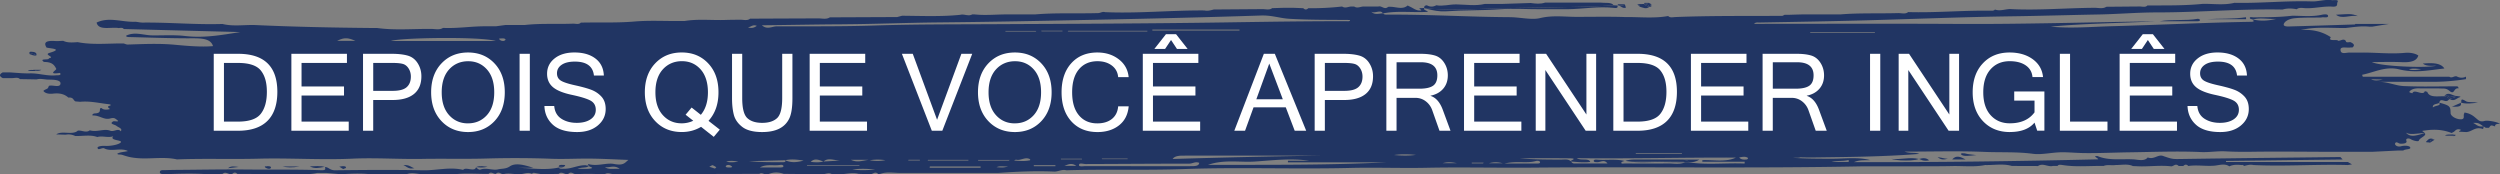<svg id="Camada_2" data-name="Camada 2" xmlns="http://www.w3.org/2000/svg" viewBox="0 0 1106.82 77.21"><rect x="0" y="0" width="1106.82" height="77.21" fill="#808080" stroke="none"/><defs><style>.cls-1{fill:#fff}.cls-2{fill:#213563}</style></defs><g id="Camada_1-2" data-name="Camada 1"><path class="cls-2" d="M50.12 60.36c-1.89 2.02 4.88 1.52 3.18 2.86-1.15.91-4.47 1.49-6.67 1.37-1.93-.11-3.48.29-3.44.79.11 1.52 2.02-.22 3.01.32 2.95 1.62 7.27-.46 10.44 1.17-1.59.44-3.53.42-4.71 1.19-.04.03.08.16.18.22.12.06.31.09.47.14 1.61-.04 1.65.28 4.02.91 1.84.49 4.1.74 6.41.79 5.1.11 10.32-.68 15.32.45 12.07-.47 24.18 0 36.23-.32 13.85-.37 27.63.64 41.52-.01 10.17-.47 20.56.29 30.75.11 9.5-.17 19 .1 28.51-.17 9.56-.28 19.2-.25 28.81.11 5.84.22 11.75-.15 17.62-.07 5.4.07 10.78.37 16.43.58-1.57 1.25-2.07 2.62-6.42 1.78-3.27-.63-7.41 1.21-11.28.04-.06.08-.2.17-.17.23.1.16.25.3.39.45.04 0 .08 0 .12.02l-.08.02s.08-.02.07-.02c-.04.07-.08.12-.12.18.23.42 3.13.91-.03 1.21-1.33.13-2.74.02-5 .02 1.66-.74 3.65-.4 4.66-.94a.38.38 0 0 0-.06-.18c-.26-.17-.53-.32-.81-.45-3.52-.15-6.25 1.58-9.72 1.55-.94-.01-2.08.17-2.37-.55-4.8 1.08-9.72.59-14.63.29h-1.26c.19-.02.38-.03.59-.04-1.12-.06-2.24-.11-3.36-.13h7.13c.06 0 .13-.02.19-.03-3.47-1.04-7.64-2.43-10.37-.57-1.75 1.2-3.58.91-5.24 1.31-2.35.56-5.06-.92-7.78.1-.56.21-1.39-.53-1.91-1.05-.54 2.28-4.6-.34-5.69 1.17-5.92-1.43-11.74.29-17.68.18-12.96-.26-25.96-.16-38.93-.01-2.48.03-2.71-1.26-4.47-1.45-.18.62.83 1.52-1.9 1.42-11.42-.41-22.9-.18-34.33-.31-9.73-.11-19.63.12-29.45.17-1.72.03-3.45.05-5.17.11-.95.03-2.11-.17-2.32.69-.23.94.87 1.08 2.14 1.15 6.42-.3 12.84-.48 19.25 0h1.07l5.3-.18c1.44-1.4 2.86.7 4.29.01.74-.77 1.49-.76 2.22 0 7.61.02 15.22.11 22.83.04 4.16-.04 8.41.48 12.47-.46h4.28c2.14.19 4.27.39 6.41.58 4.28-.28 8.56-.52 12.85 0h16.05c2.86-1.19 5.71.32 8.56 0h12.83c4.96-.6 9.97-.11 14.95-.17 1.08-1.28 2.14.1 3.21 0 1.32-1.3 2.18.1 3.27.16 2.49-.75 4.99.15 7.48 0 1.76-.13 3.44-1.1 5.31-.16.13-.33.38-.56 1.11-.43 1.07.2 2.13.39 3.2.59 2.49-.05 4.97-.11 7.46-.16 1.45-1.43 2.79.63 4.21.04 1.28-1.35 2.23.02 3.33.12 3.57-.22 7.14-.24 10.7 0h2.14c1.42-.98 2.85.01 4.27 0 21.4-.06 42.79-.11 64.19-.17 1.24-.81 2.11.43 3.26.17.3-.08.62-.12.95-.12 2.17-.89 4.37-.83 6.59-.05 5.7.06 11.39.11 17.09.17 1.42.03 2.85-.97 4.27 0h4.28c2.5-.23 4.97-.83 7.53-.17 1.77.06 3.54.12 5.31.17 1.1-.12 2.04-1.46 3.32-.12h.46l.45-.04c3.08-1.12 6.44-.32 9.67-.42h39.63c1.07 0 2.14 0 3.21-.01 8.17-.59 16.36-.94 24.6-.58 1.85 0 3.3-1.11 5.34-.58 17.36-.55 34.72.08 52.13-.55 24.41-.88 48.93.12 73.44-.49 11.14-.28 22.52.16 33.75-.07 15.59-.33 31.15.07 46.73-.07 48.69-.43 97.41.4 146.1-.57H846.75c5.84-.03 11.69.01 17.53-.12 4.87-.12 9.83.54 14.61-.46 3.94.11 7.99-.71 11.8.41 3.86.01 7.73.03 11.59.04 2.17-1.49 4.41.53 6.6-.04h2.06c.38-.69 1.31-.51 2.19-.41 5.98.98 12.1.3 18.15.42 1.66-.69 3.63-.15 5.4-.42 2.57.02 5.27-.63 7.62.46 1.02.04 2.05.09 3.07.13 4.65.09 9.29-.56 13.94 0 1.08-.07 1.91-1.49 3.24-.17.69 0 1.37 0 2.06.01.74-.75 1.48-.79 2.22 0 3.85-.58 7.74.2 11.7-.16 1.85-.17 4.58-1.1 6.45.32 1.57-.77 3.41-.8 5.34-.57.73-.15.99.08 1.12.41 1.36-.33 2.68-.76 4.26-.42 13.91.67 27.83-.41 41.74 0 .62-.1 1.23-.19 1.85-.29-.62-.36-1.23-.72-1.85-1.07h-53.92c0-.15-.01-.31-.02-.46 17.22-.21 34.44-.43 51.67-.64-.33-.36-.66-.72-1-1.08-23.19.27-46.37.49-69.56.85-4.7.07-4.54.21-9.06-1.36-2.14-.75-3.96 1.78-6.7.68-1.38 1.88-4.43.95-6.43.85-5.2-.27-10.9.65-15.78-1.45-.34 0-.69 0-1.04.01 0 .58 1.16.84 1.34 1.43-35.8.86-71.54 1.33-108.17 1.25 2.77-1.16 5.02-.73 7.24-.91-5.38-1.42-11.11-.61-16.7-.61-5.88 0-11.75 0-17.63-.41 1.02-.02 2.05-.04 3.07-.05-.04-.09 0-.17.26-.16 1.64.05 3.29.07 4.94.08 15.85-.22 31.73-.32 47.73-1.58-1.79-.87-3.82-.09-6.46-1.02 12.56 0 24.09-.36 35.51.13 7.07.3 14.2-.11 21.36.84 4.1.54 8.93-.8 13.75-.69 3.03.07 6.08.34 9.14.37 6.72.07 13.39-.26 20.09-.35 10.43-.14 20.91-.58 31.26-.11 3.9.18 7.39-.52 11.19-.3 3.84.21 7.8.23 11.74.17 11.56-.17 23.13 0 34.7.03h18.19c3.92-.19 7.84-.39 11.76-.58h2.13c.66-.74 3.75-.32 2.95-1.52-.38-.57-2.25-.82-3.95-.37-1.86.49-2.88-.67-2.68-1.18.49-1.26 1.51.02 2.33.05 2.18.08 3.15-.45 2.64-1.44-.12-.22 0-.61.29-.74.66-.29 1.31-.06 1.8.24.99.63 3.32 1.12 3.44.63.35-1.34 3.72-2.2 2.64-3.39-3.87 1.17-6.42 2.01-8.32-.18 2.13 1.1 4.51.31 8.3.15-.02-.02-.04-.05-.06-.07-1.1-1-1.79-.79.72-1.12 4.28-.56 7.85-.16 11.27 1.19.36-.19.71-.39 1.07-.58.57-.54 1.16-1.29 2.49-1.02 1.41.28-.57.63-.25 1.02 1.06.05 2.11.11 3.17.16 2.66-.14 3.92-2.61 7.44-1.33.1-.38.21-.76.31-1.14l-.1-.07c-.03-.01-.05-.03-.08-.04-2.3.47-2.96-.73-4.53-1.46 2.69-.29 3.32.84 4.53 1.46h.03c-.16-.12.06-.05.16-.03h.04c-.01.05-.03.1-.04.15.28.19.56.37.85.56.51 0 1.41.06 1.48-.03.83-1.21.8-1.22 2.71-.55-.25-.91.64-1.21 2.14-1.17-1.14-.86-5.48-1.63-6.72-1.3-1.06.28-1.94.41-2.99-.42-1.57-1.25-2.84-2.8-6.02-3.28-.09.27-.19.54-.27.82-.24.85.61 2.36-1.78 2.16-2.03-.17-4.08-1.51-4.1-2.72-.05-2.88-.18-3.32-4.71-4.56-.09.05-.17.11-.25.16.72 1.23-1.83.95-2.87 1.89-.32-1.71 2.1-1.41 2.77-2.03-.03-.05-.06-.09-.1-.14.06.02.11.03.16.04.19-.62.26-1.45 2.01-.89 1.73.55 1.87-.24 2.48-.68-.42-.61-1.19-1.03-2.31-1.26-2.96-.03-6.5.66-7.45-1.83-.07-.18-.74-.29-1.14-.43-.65 2.36-4.76-1.24-5.51.95-.44-.15-1.03-.25-1.28-.46-.16-.14.11-.48.34-.68.93-.8 2.24-1.09 4.03-1.04 3.2.08 6.42-.06 9.61.06 1.26.05 2.28-.16 3.68 1.03 2.42 2.05 1.68-1.42 4.13-1.1-.09-.22-.18-.43-.27-.65a2.1 2.1 0 0 0-.42-.24c-7.86 0-15.75.24-23.56-.11-3.74-.17-7.1-1.91-11.34-1.88h23.95c5.05 0 9.99-.42 14.84-1.19 0-.37.02-.74.03-1.12-1.47.74-2.84.56-4.17-.12-1.14-.26-2.02.99-3.25.16h-38.28c-.1-.28-.21-.57-.31-.85 5.35-1.06 10.38-3.89 16.33-2.42 7.25 1.79 13.47.34 20.11-.37-1.73-2.61-5.56-2.49-9.54-2.19 1.41 1.23 3.79.99 6.03.96-4.67 1.14-24.96.28-28.58-1.61 4.43 0 8.88-.16 13.27.04 4.31.2 6.63-.67 7.28-2.96-1.62-1.04-3.79-1.36-6.11-1.15-6.62.6-13.18-.26-19.77-.12h-4.26c-1.53-.16-3.96.97-4.29-.9-.37-2.09 2.57-1.11 4.2-1.34.32-.05.68-.02 1.03-.02 1.29-.99.61-1.74-.93-2.4-.82.04-1.92.39-1.96-.49-1.02-1.32-2.28.03-3.4-.09-.55-.85-4.73.51-3.26-1.58-3.42-2.27-7.63-3.57-13.33-3.17 6.49-1.57 13.19-.86 19.79-.89 3.54-.38 7.03-1.02 10.71-.59h1.07c2.01-.33 4.02-.66 7.54-1.23h-14.9c-.09.08-.17.24-.27.24-9.73.31-19.47.61-29.21.89-1.3.04-2.51-.2-2.21-1.09.49-1.44 2.69-2.35 4.81-2.56 3.82-.38 7.82-.24 11.74-.32.97-.33 2.98.36 3.05-.63.07-1.08-2.06-.75-2.83-.58-4.3.96-8.69.42-13.05.42-5.66.68-11.41.67-17.16.71-.54 0-1.97-.39-1.52.51.09.18.71.29 1.14.42 0-.01-.01-.02-.02-.04h.01c.06.02.13.03.19.05 3.35-.92 6.91-.04 10.34-.25-3.15.74-6.34 1.08-9.63.4-.23.03-.46.08-.68.13.31.36.66.73-.81.76-20.52.35-40.96 1.39-61.44 1.94-9.07.24-18.19 1.08-27.38.2 15.37-1.45 30.94-1.51 46.44-2.36-29.22.4-58.42 1.32-87.66 1.16-29.94-.17-59.88-.04-90.06-.04.67-.77 1.58-.57 2.3-.58 16.19-.3 32.37-.55 48.55-1.01 20.97-.59 41.94-1.44 62.91-1.74 12.97-.18 25.93-.58 38.89-.82 8.6-.16 17.15-.91 25.79-.91 18.54 0 36.96-1.65 55.53-1.27 2.05-.63 4.15-.54 6.27-.13 1.17-1.01 2.89-.43 4.4-.46 3.85.07 7.46-.95 11.37-.7 2.77.17 1.89-1.22 2.26-1.91.77-1.41-1.48-.83-2.6-.97-3.05-.39-5.81.66-8.75.57-11.46-.37-22.81.88-34.26.62-4.56 1.14-9.34.38-14.02.46-8.11.83-16.33.67-24.52.71-.76.89-2.12.5-3.31.45-4.96.04-9.92.09-14.88.13-1.57 1.06-3.61.4-5.46.46-12.14.08-24.22 1.16-36.39.59-2.51-.26-4.9 1.09-7.46.17-.38.6-1.32.52-2.17.51-12.11-.16-24.14.98-36.26.62-1.17 1.02-2.9.43-4.41.45-8.57.25-17.18-.12-25.71.59h-17.1c-1.8.05-3.61.1-5.41.16h-2.05c-.38.16-.75.47-1.13.47-15.7.09-31.41-.1-47.09.52-1.2.05-2.55.44-3.31-.45-6.31 1.15-12.77.38-19.17.46-7.24-.26-14.54-.07-21.74-.09-5-.01-10.38-.78-15.86.56-3.7.9-8.83-.39-13.43-.42-18.18-.1-36.3-1.26-54.51-1.12-.75 0-1.3-.13-1.43-.56l-.18.03s-.03-.04-.04-.06c-1.9.2-3.94.73-5.11-.75 1.25 1.07 4.04-.97 5.04.63.08.03.17.06.25.09.03.01.06.02.1.04 6.43-1.24 13.12-.22 19.7-.67-.31-.59-2.24-.77-1.62-1.6-.03 0-.06-.01-.08-.02 0-.02 0-.05.02-.07-.68.03-1.35.07-2.03.1-.44.32 2.18 1.2-.4.98-1.38-.12-2.51-1.07-3.76-1.64-.38-.18-.75-.37-1.13-.55-2.4 2.18-5.8.22-8.63.62-1.63 1.43-2.83-.65-4.34-.16-.71 0-1.42 0-2.13-.01h-4.29c-1.42-.03-2.84.99-4.27 0h-1.08c-1.42-.02-2.84.98-4.26 0-4.93.56-9.92.81-14.96.75-.75.75-1.49.76-2.22 0-1.41-.06-2.83-.11-4.24-.17h-2.14c-.71 0-1.43 0-2.14-.01-1.76.05-3.53.11-5.29.16-1.16.98-2.86.4-4.36.43-7.15.05-14.29.11-21.44.16-1.34.34-2.66.76-4.22.42-14.67-.1-29.24 1.39-43.94.76-1.29-.38-2.04.46-3.18.42-9.27.27-18.58-.2-27.81.58h-11.79c-4.99-.05-9.97.53-14.96 0h-1.09c-1.66.98-3.57-.31-5.29.18-8.54.87-17.15.47-25.74.41-.72.19-1.44.38-2.16.58-9.94.04-19.89.09-29.83.13-1.57 1.06-3.61.4-5.46.46-9.95.04-19.9.08-29.86.13-1.17 1.02-2.9.44-4.42.46-2.11.03-4.23.03-6.34.1-6.08.22-12.25-.54-18.26.48h-2.13c-6.71.04-13.53-.34-20.09.22-7.93.67-15.8.3-23.68.49-.77.9-2.13.49-3.33.45-7.13.29-14.33-.2-21.42.59h-8.54c-1.43.19-2.86.39-4.29.58h-4.27c-6.42-.06-12.7 1.02-19.16.71-1.57 1.06-3.61.4-5.46.46-7.87-.08-15.8.67-23.61-.4-.68 0-1.36 0-2.04-.01-17.53-.16-35.03-.52-52.5-1.33-4.68-.08-9.46.68-14.03-.46-11.81.38-23.53-.74-35.33-.61-1.24.01-2.55-.39-3.51-.36-5.62.19-11.46-2.28-16.88.35.83 3.72 6.35 1.85 9.8 2.44.89-.1 1.82-.27 2.2.42l51.65 1.35c-8.01 1.22-15.83 2.76-24.54 1.73-4.68-.55-9.72-.2-14.59-.27-3.79-.06-7.57-1.72-11.4.1-.17.37.26.62 1.1.64 8.61.21 17.21.53 25.82.56 5.2.01 10.36-.39 11.49 3.46-5.31.45-11.27-.08-16.96-.61-7.03-.65-13.85-.3-20.78-.09-.59.02-1.22-.31-1.82-.48-6.8-.07-13.68.73-20.36-.58-2.24.15-4.5.36-6.4-.59-1.2.04-2.41.17-3.58.09-4.61-.3-4.99.98-3.79 2.9 2.09.49 7.26.57 1.45 2.3-3.11.93 2.78 1.85-.46 2.45.42.98-4.6-.16-2.14 1.62 3.71 0 4.56 1.38 5.44 3.01.3.55-4.19 2.7 1.57 1.85.04 0 .36.32.33.48-.13.71-1.2.49-1.99.57-4.05.41-7.62-.97-11.65-.86-2.88.08-5.81-.26-8.71-.42H1.21c-1.59.85-1.64 1.69.02 2.53h4.28c1.19-.05 2.55-.44 3.31.45 2.46.04 4.93.08 7.39.13 1.72-.51 3.55.07 5.21.09 1.71.03 5.66-.05 5.35 1.86-.3 1.86-3.49.37-5.1.89-.07.19-.17.38-.3.56.09.87-1.84 1.01-2.14 1.74.82 1.06 2.43 1.37 4.3 1.15 3.13-.36 5.18.35 6.71 1.74 2.4-.18 2.07 1.14 3.14 1.7l2.1.18c4.43-.43 8.43.6 12.6 1.06.94.1 1.33.43.51.66-2.03.58.65 1.4-.15 1.57-1.18.24-2.69.36-3.47-.53-.23.04-.45.09-.67.15-.2.99.36 2.08-2.26 2.23-1.23.07-1.33.93-.94.92 3.02-.12 4.91 2.07 7.65 1.33 1.78-.48 2.16-.02 2.78.42 2.06 1.45-.9.57-1.39.85-2.05 1.15.69 1.39 1.36 1.95.9.77 2.93 1.21 1.95 2.42-1.23-1.48-2.94.43-4.74-.26-2.64-1.01-5.97.82-8.95-.16-1.64 1.33-3.57-.12-5.32.16-2.26 2.13-7.11-.16-9.54 1.67l4.16.12c1.65-.31 3.01.01 4.26.58 3.26.11 6.67-.68 9.76.46 2.25-.69 4.81.48 7.04-.35Zm217.69 13.6c1.92.5 4.15-1.14 6.54.83-2.64-.26-4.91.49-6.54-.83Zm550.64-3.15c0 .29.01.59.02.88h-7.6c2.51-.67 5.09-.2 7.58-.88Zm236.48-35.59c-2.41.55-3.88.55-5.21-.14 1.43.04 2.86.08 5.21.14Zm16.98-4.62c-2.3.51-3.77.51-5.42.15 1.5-.57 2.95-.35 5.42-.15ZM801.5 14.19h28.56v.3H801.4l.09-.3Zm-27.61 55.73c.14.1-.25.64-.52.67-1.43.17-2.73.05-3.36-.89 1.37-.23 2.74-.58 3.87.22Zm-49.68-2.04h20.42v.29h-20.42v-.29ZM695 70.1c3.58.05.52.8.31 1.28.03.03.05.05.08.09.02.01.03.03.05.04 2.86.19 5.71.57 8.6.18-.63-1.86-4.11-.42-5.95-1.65 23.78.27 47.09-.36 70.45-.27-4.45 2.14-9.86.94-14.85 1.13 0 .24-.02.47-.03.71h18.77c-.02.27-.04.54-.05.8-8.33-.37-16.71.72-25.01-.57h-1.32c-2.41 1.15-5.28.48-7.91.52-6.22.11-12.45.04-18.68.01-.61 0-1.99.33-1.59-.52.12-.24.82-.41 1.37-.59-3.99-.99-8.27-.23-12.37-.6-.79-.07-1.39.17-1.27.65.12.48.85.49 1.58.5 1.42.02 3.1-1.38 4.5.57h-14.56c-1.12 0-1.21-.54-1.67-.89h-.13l.08-.03s-.08.03-.07.03c-.03-.04-.02-.07 0-.11-.99-1.13-2.96-.7-4.54-.71-5.99-.04-11.99-.02-17.98-.6 7.41 0 14.81-.07 22.21.03Zm-15 1.18c.63-.19 1.85-.11 1.82.61-.02.57-.91.5-1.55.5-4.27.02-8.53 0-14.12 0 5.48-1.3 9.91.08 13.85-1.12Zm-14.69 1h-6.12c2.44-.68 4.23-.47 6.12 0Zm-8.48-.25c-.07.1-.15.2-.22.3h-5.01c0-.1-.02-.2-.03-.3h5.26Zm-11.83.23h-6.29c1.74-.51 3.56-.6 6.29 0Zm-299.59 1.89h-9c2.8-1.65 6.19-.64 9.03-1.14.71-.12 1.4.07 1.4.56 0 .51-.72.57-1.43.57Zm2.17-3.19h-.03c.68.95-.66.85-1.63.85-4.77.02-9.55 0-14.35-.43 5.33-.14 10.66-.29 15.99-.43 0-.01 0-.02-.02-.03l.02.03-.02-.03c.02 0 .03.01.05.02 2.28-.47 4.55-.44 8.19.16-3.72 1.04-5.98.81-8.19-.16Zm9.74 2.43c-.02-.1-.05-.19-.07-.29h23.22c0 .1 0 .19.01.29h-23.16Zm7.28-1.86s-.04-.01-.06-.02c-1.81.48-3.67.41-5.62.14 1.84-1.79 3.74-.79 5.62-.14H364.63c2.02-1.95 4.99-.35 7.51-.43-2.5.14-5.01.29-7.51.43-.01.01-.03.02-.04.03l-.04-.03s.04.03.03.03Zm12.1-.77h7.77c-3.34.56-5.14 1.21-7.77 0Zm.68 4.26c2.9-.33 5.8-.41 10.1.05-4.3.36-7.2.37-10.1-.05Zm7.67-4.06c2.12-.35 4.25-.41 6.95-.05-2.65.53-4.8.38-6.95.05Zm17.02.08c.05-.09.11-.19.16-.28h4.99c.02.09.03.19.05.28h-5.2Zm9.49 3.23c.04-.19.08-.38.12-.58h22.45c0 .19 0 .38.01.58h-22.59Zm-.83-3.19.12-.3h17.88v.3h-18Zm30.47 2.95c1.79-.82 3.75-.03 5.12-.48-1.37.79-2.99.63-5.12.48Zm5.41-2.93h-13.57v-.29h14.02c-.15.1-.31.19-.46.29Zm-1.49-57.4h13.42c.07.09.14.17.21.26h-13.6c0-.09-.02-.17-.03-.26Zm10.86 57.28c-2.28.47-4.59.33-7.07.09.43-.18.78-.41.93-.37 2.15.52 3.97-1.39 6.14-.23.17.09.12.49 0 .52Zm1.73 2.6c-.01-.14-.03-.29-.04-.43h9.58c0 .14.01.29.02.43h-9.56Zm3.28-59.97h9.37c0 .09.02.18.03.28h-9.26c-.05-.09-.09-.18-.14-.28Zm8.7 56.66h9.26c.03.1.06.19.1.28h-9.34c0-.09-.01-.19-.02-.28Zm3.04-56.34c.08-.1.16-.19.24-.29h34.98v.29h-35.23Zm26.51 56.53h-11.27c-.07-.08-.14-.17-.2-.25h11.44c0 .08.02.17.03.25Zm-28.05 2.97c-.16.03-.3.04-.41 0h.41c1.04-.22 2.97-1.72 5.28 0h-5.28Zm55.72.15c-15.47 0-30.95 0-46.42-.03-.99 0-3.05.46-2.77-.65.23-.9 1.86-.27 2.97-.27 15.26-.04 30.51-.18 45.76-.17 1.59 0 2.7-1.05 4.46-.37-.08 1.52-2.06 1.48-4 1.48Zm-16.73-60.05v-.42h38.57v.42h-38.57Zm74.75 55.37c-21.88.34-43.68.81-65.77 1.49.79-1.23 2.61-1.47 4.41-1.48 20.45-.03 40.91-.02 61.36-.02Zm41.91-.32c-3.21.45-6.44.36-9.66.06 3.21-.46 6.44-.37 9.66-.06Zm-12.86 3.29c-26.05 1.31-52.07 1.09-79.17 1.12 7.15-2.49 14.17-1.03 20.7-1.46 7.96-.53 15.98-1.57 24.14-.36h-9.45v.71h43.77ZM372.83 10.75c14.37-.08 28.67-.69 43.03-.83 23.82-.23 47.65-.72 71.45-1.22 23.63-.49 47.27-1.06 70.87-1.83 4.99-.16 8.35 1.19 12.64 1.45 8.94.55 17.9.44 26.89.53-.02.68-.81.55-1.28.55-18.31-.05-36.6.26-54.9.54-33.98.51-67.98.6-101.97.77-17.54.09-35.13.01-52.63.59-14.41.47-28.78.32-43.16.37-1.9 0-4.15 1.61-6.45-.47 12.16-.13 23.86-.38 35.51-.44Zm-37.77.68c-.89.67-1.88 1.15-3.45.83-.19-.07-.33-.13-.48-.18 1.36-.1 2.08-1.36 3.92-.65Zm-8.17 60.17c-2.38.27-3.83.44-5.35-.1 1.62-.37 3.09-.38 5.35.1Zm-5.55 1.95c.06-.2.53-.49.86-.51.98-.07 1.47.36 1.94.76-.21.5-.97.33-1.52.34-.69 0-1.45-.08-1.28-.59Zm-5.89-.42c.67.23 1.17.61 1.68.91-.4.35-.34.76-1.13.44-.61-.25-1.3-.44-1.96-.66.49-.24 1.26-.74 1.41-.69ZM221.9 17.02c.78-.03 1.74-.14 1.94.63-.23.13-.48.42-.84.46-.99.11-1.57-.29-1.92-.71-.36-.43.49-.37.81-.38Zm-2.38 1.14h-46.44c3.47-1.48 39.73-2.08 46.44 0Zm-62.2-.07h-8.05c2.92-1.51 4.76-1.51 8.05 0Z"/><path class="cls-2" d="M260.37 73.77c.13-.07.24-.16.33-.27-.03-.05-.02-.11.06-.16l-.04-.04c-.32-.06-.64-.09-.95-.11.29.21.51.41.6.58ZM1080.11 45.58s.07-.03.1-.05c-.09-.02-.17-.05-.27-.07 0 .01 0 .02-.01.03l-.06.06.1.13c.05-.04.1-.07.13-.1ZM1099.67 55.89l-.13.07.1.07c.01-.05.03-.1.04-.15 0 0 0 .01-.02.01ZM612.4 5.88s.02.02.02.04c.02 0 .04 0 .06-.01-.03 0-.05-.02-.08-.03ZM797.19 69.83h.52-.52ZM998.08 8.77c-.21-.04-.41-.08-.62-.14-.03 0-.05.01-.08.02-.03-.01-.07-.02-.11-.03.04.08.11.17.19.27.2-.04.41-.09.62-.12ZM612.16 5.81s.04.05.05.08c.05 0 .11-.01.16-.02-.07-.02-.14-.05-.21-.07ZM1099.48 55.92c.05-.01.1-.02.16-.03-.1-.01-.32-.09-.16.03Z"/><path class="cls-2" d="M1099.69 55.88s-.02 0-.02.01c.01 0 .02 0 .02-.01ZM630.65 3.54c.15.04.3.08.44.13 8.89.89 17.82.54 26.75.21 18.99-.69 38.07-.4 57.03-1.49-.38-.05-.7-.17-.86-.49-1.44-.95-3.55-.49-5.32-.74h-24.63c-2.07.69-4.21.47-6.37.17l-12.9.42h-7.47c-4.08 1-8.54.25-12.56.2-3.07-.04-5.89.92-8.87.38-1.42.8-2.85.76-4.27 0-1.25.18-1.02.75-1.13 1.23h.14ZM630.49 3.61s.06.01.08.02l.01-.01h-.1Z"/><path class="cls-2" d="M631.1 3.66c-.15-.04-.29-.09-.44-.13s-.04.06-.06.08c.17.02.34.03.51.05Z"/><path class="cls-2" d="M630.65 3.54h-.14c0 .02 0 .05-.02.07l.16-.07ZM640.02 5.02c8.1-.58 16.27-.32 24.43-.94 5.52-.42 11.95.04 17.94 0 3.88-.03 7.77.05 11.64 0 6.92-.08 13.72-1.4 20.76-.56 1.6.19 1.39-.53 1.34-1.09-.41-.03-.86 0-1.25-.06-18.95 1.09-38.04.8-57.03 1.49-8.94.33-17.86.68-26.75-.21.31.09.6.2.85.32 2.62.66 5.4 1.23 8.08 1.04Z"/><path class="cls-2" d="m630.65 3.54-.16.07h.1c.02-.03.04-.05.06-.08ZM631.1 3.66c-.17-.02-.34-.03-.51-.05l-.01.01c.45.12.91.24 1.37.35-.25-.12-.54-.23-.85-.32ZM1036.21 6.4l-2.01.12c2.78 2.15 6.06-.03 9.69.61-2.8-1.34-5.29-.79-7.68-.73ZM725.96 2.97c1.41.37 2.8 1.27 4.28.05-1.12-.23-1.89-.65-2.32-1.26l-3.04.09c.57.31 1.51.52 1.08 1.12Z"/><path class="cls-2" d="M724.88 1.85c.36.37.72.75 1.08 1.12.43-.6-.51-.81-1.08-1.12ZM730.24 3.02c.27-.02.55-.04.82-.05-.51-.37-.56-.74 0-1.12-.36-.19-.71-.39-1.07-.58-.64.32-1.27.32-1.9 0-.07.16-.12.33-.17.49 1.3.13 2.01.59 2.32 1.26Z"/><path class="cls-2" d="M731.06 2.97V1.85c-.55.37-.5.75 0 1.12ZM730.24 3.02c-.32-.67-1.02-1.13-2.32-1.26.43.61 1.2 1.03 2.32 1.26ZM729.99 1.27h-1.9c.63.32 1.27.33 1.9 0ZM716.24 2.3c1.08-.05 2.38.45 3.12-.4h-3.12c-.04.13-.03.27 0 .4Z"/><path class="cls-2" d="M716.24 2.3s0 .05.02.08c1.44.14 1.77 1.38 3.5 1.08.15-.03-.25-1.01-.4-1.55-.74.85-2.05.35-3.12.4ZM13.12 23.97c.97.22 1.68.84 2.96.58-.83-.44-1.52-1.08-2.96-.58Z"/><path class="cls-2" d="M13.82 22.89c-1.15-.01-.76.65-.7 1.08 1.45-.5 2.14.15 2.96.58.37-1.01-.51-1.64-2.27-1.66ZM18.35 30.89h-3.21c1.07.66 2.14.6 3.21 0Z"/><path class="cls-2" d="M12.36 31.35q4.93.33 5.98-.46c-1.07.59-2.14.66-3.21 0-.85.27-2.13-.21-2.77.46ZM1075.83 63.17c.67-.43 1.34-.86 2.02-1.29-1.98-.18-2.02.54-2.02 1.29Z"/><path class="cls-2" d="M1074.12 62.72c-.58.42 1.15.21 1.71.44 0-.74.04-1.47 2.02-1.29-2.42-1.39-3.04.34-3.72.84ZM1083.84 59.92c.48.07.92-.1 1.42-.04.51.06 1.03.08 1.28.38.26-.17.52-.35.78-.52-.62-.09-1.23-.17-1.85-.26-.27.44-1.11.27-1.62.45Z"/><path class="cls-2" d="M1082.48 60.01c1.43.09 2.74.17 4.05.25-.25-.3-.76-.32-1.28-.38-.5-.06-.94.11-1.42.04.52-.18 1.35-.01 1.62-.45-.89.25-2.12-.17-2.98.54ZM745.38 71.36c-8.4.1-16.8.23-25.2-.04 5.5 1 11.2.21 16.79.42 3.01.11 6.04.07 9.06.1h1.32c.28-1.25-1.36-.49-1.98-.48Z"/><path class="cls-2" d="M752.33 70.65c-9.72 0-19.14.02-28.55-.02-1.56 0-2.92.14-4.18.58.19.04.39.08.58.11 8.4.26 16.8.13 25.2.04.62 0 2.26-.76 1.98.48 1.91.07 3.57-.18 4.98-1.19ZM1083.39 42.43c.61.22 1.11.52 1.43.93.04.12.06.22.08.32.71-.27 1.6-.42 2.38-.83-1.4-.01-2.61-.46-3.89-.42Z"/><path class="cls-2" d="M1084.83 43.36c-.32-.41-.82-.71-1.43-.93-.41.01-.83.07-1.26.2 1.12.23 1.89.65 2.31 1.26.14-.08.3-.15.47-.21-.02-.1-.04-.21-.08-.32Z"/><path class="cls-2" d="M1087.29 42.85c-.78.41-1.67.56-2.38.83.02.16.02.29-.02.42 1.93.76 2.84-.7 4.03-1.01 1.31-.34-.99-.57-1.09-.56-1.76.08-3.72-2.05-5.33-.35.32.07.62.15.9.25 1.29-.03 2.5.41 3.89.42Z"/><path class="cls-2" d="M1084.9 43.68c-.17.06-.32.13-.47.21.16.08.31.15.45.21.03-.12.04-.26.02-.42ZM1082.5 42.17c-.12.13-.25.28-.37.46.43-.14.85-.19 1.26-.2-.28-.1-.57-.18-.9-.25ZM143.51 73.91c-.39-.02-.77-.03-1.12-.03.35.03.73.05 1.12.03Z"/><path class="cls-2" d="M143.51 73.91c-.39.02-.77 0-1.12-.03h-1.48c.34-.1.87-.04 1.48 0 .35 0 .73.02 1.12.03l.18-.03c-2.01-.58-4.07-.28-6.52-.22 2.19 1.18 4.09.63 5.93.33.13-.03.27-.06.41-.08Z"/><path class="cls-2" d="M140.91 73.87h1.48c-.61-.05-1.14-.1-1.48 0ZM143.51 73.91zM143.73 73.89h-.04c-.06 0-.12.02-.18.03.07 0 .14-.01.22-.02ZM143.9 73.93h.01-.06c.01 0 .03 0 .04.01Z"/><path class="cls-2" d="M143.11 73.99c.17-.03.34-.05.5-.08h-.1c-.14.02-.27.05-.41.08ZM143.75 73.9l.1.03h.06l.09-.06c-.08 0-.17.02-.25.03ZM143.73 73.89c-.07 0-.15.01-.22.02h.1c.05 0 .09-.01.14-.02h-.02ZM132.76 73.69h-7.74c2 .47 4.11.65 7.74 0ZM101.04 74.4h.54l4.06-.48c-1.63-.19-3.28-.6-4.6.48ZM101.04 74.4s-.06.05-.09.07c.21-.02.42-.05.63-.07h-.54ZM183.47 74.46c-1.66-.43-1.95-1.52-4.89-1.38 1.28.52 1.8 1.38 3.24 1.5h.83c.25-.02.52-.06.82-.12Z"/><path class="cls-2" d="M182.65 74.57h-.83c.25.02.52.02.83 0ZM213.65 73.87c-.7-.04-1.39-.03-2.08.03h.13c.65-.03 1.3-.08 1.95-.04ZM211.57 73.91c-.06 0-.13.01-.19.02.11 0 .21 0 .32-.01h-.13Z"/><path class="cls-2" d="M211.57 73.91c.69-.06 1.38-.07 2.08-.03-.65-.04-1.3 0-1.95.04 1.01.02 2.02.08 3.02.13.38-.06.77-.15 1.15-.27-1.62 0-3.28-.56-4.84.11.16 0 .31.01.47.03h.08Z"/><path class="cls-2" d="M211.38 73.92c.06 0 .13-.01.19-.02h-.08l-.47-.03c-.04.02-.07.03-.11.05h.46ZM210.92 73.93s-.05.03-.08.04c.03 0 .06.01.1.02.15-.02.3-.04.44-.05h-.46ZM210.63 73.93l.12.07a.3.3 0 0 0 .08-.04l-.2-.03Z"/><path class="cls-2" d="M211.38 73.92c-.15.02-.3.03-.44.05 1.27.2 2.54.27 3.78.06-1-.05-2.01-.1-3.02-.13-.11 0-.21.01-.32.01ZM153.12 74.33c.22-.6-.48-.81-1.47-.76-.49.03-.96.14-1.43.21.37.23.75.47 1.15.72.46.02.93.03 1.4.04.19-.07.33-.14.36-.21ZM152.76 74.55c-.47 0-.93-.02-1.4-.04.18.11.35.22.54.34.3-.12.62-.21.86-.3ZM118.36 73.56c-.09.3-1.39-.25-1.07.41.08.17.34.33.65.47h1.92c.07-.09.12-.2.11-.32-.04-.5-.73-.53-1.6-.56ZM118.7 74.69c.5.1.95 0 1.15-.24h-1.92c.24.11.51.2.77.25ZM249.56 73.88c.25-.13.46-.31.61-.53.25-.39-.56-.31-.94-.34-1.46-.13-1.91.22-1.84.81h.18c.67.03 1.33.06 1.98.07Z"/><path class="cls-2" d="m247.61 74-.09.09c.83.12 1.53.05 2.03-.21-.65 0-1.32-.04-1.98-.07h-.18c0 .07.03.15.05.23l.17-.04ZM247.33 74.06l.15.08c0-.02-.01-.04-.02-.06-.04 0-.09 0-.13-.02Z"/><path class="cls-2" d="M247.44 74.03s0 .03.01.05h.07l.09-.09-.17.04ZM973.08 8.31c-5.53 1.01-11.42.13-16.96 1.1h15.99c.84 0 1.9.11 1.91-.6 0-.17-.73-.53-.94-.49ZM976.8 8.51h17.62c-.02-.29-.05-.59-.07-.88-5.82.88-11.71.5-17.54.88ZM849.53 70.35s-.04.01-.05.02c.04 0 .07.01.1.02l-.05-.04ZM845.99 71.01c1.55-.1 2.86-.32 3.49-.64-4.06-.94-8.07.43-12.12-.04 1.06.36 2.63.58 4.31.69h4.32Z"/><path class="cls-2" d="M845.99 71.01h-4.32c1.45.09 2.97.09 4.32 0ZM864.28 70.6h5.96c-2.32-1.24-4.22-2-5.96 0ZM868.51 68.6c1.05.72 3.5.35 6.48.07-2.11-.28-3.49-.34-4.62-.65-.2-.05-.39-.1-.57-.13-.39 0-.78-.02-1.17-.03-.51.09-.67.35-.12.73Z"/><path class="cls-2" d="M868.63 67.87c.39 0 .78.02 1.17.03-.47-.08-.87-.08-1.17-.03ZM849.54 70.35l.05.04c.01 0 .03 0 .04-.01-.03 0-.06-.02-.09-.03Z"/><path class="cls-2" d="M853.87 71.03c.06-.02.11-.04.17-.06-1.11-1.11-2.65-1.11-4.42-.59.57.19 1.1.45 1.67.64h2.57Z"/><path class="cls-2" d="M851.3 71.02c.74.25 1.55.36 2.57 0h-2.57ZM862.38 70.27c-1.33.07-2.32-.43-4.55-.71 1.72 1.47 3.14 1.04 4.55.71ZM1089.56 45.44c-.06-.02-.12-.03-.18-.04 0 0 .12.06.15.08.01 0 .02-.02.03-.03ZM1097.13 45.45c-1.79-.37-4.48-.04-5.28-.57-2.95-1.93-1.86.07-2.29.56 2.51.73 5.02.25 7.56 0Z"/><path class="cls-2" d="m1089.54 45.48-.15-.08s.03.09.05.13c.04-.02.07-.03.11-.05h-.01ZM1089.44 45.53c-1.08.48-2.18.96-3.46 1.53.1.07.19.14.27.21 2.4.05 3.77-.29 3.19-1.74Z"/><path class="cls-2" d="m1086.25 47.27-.27-.21c-.15.06-.28.12-.43.19.25.01.48.02.71.02ZM1089.54 45.48l-.15-.08.15.08Z"/><path class="cls-1" d="M94.63 23.82h10.8c11.57 0 17.36 5.62 17.36 16.84S117 57.88 105.43 57.88h-10.8V23.82Zm4.51 30.02h6.2c4.94 0 8.31-1.15 10.11-3.45 1.8-2.3 2.7-5.54 2.7-9.72s-.89-7.23-2.68-9.46c-1.79-2.23-5.16-3.35-10.12-3.35h-6.2v25.98ZM154.39 57.88H129V23.82h24.6v4.04h-20.1v10.41h18.8v4.04h-18.8v11.52h20.89v4.04ZM160.73 23.82h12.71c2.79 0 5.12.26 7 .78s3.37 1.64 4.47 3.37c1.1 1.73 1.65 3.66 1.65 5.8 0 3.44-1.09 6.05-3.28 7.83-2.18 1.78-5.34 2.67-9.48 2.67h-8.57v13.62h-4.51V23.82Zm4.51 16.4h8.62c2.9 0 4.96-.54 6.19-1.63 1.23-1.08 1.85-2.65 1.85-4.69 0-1.36-.34-2.57-1.02-3.62-.68-1.05-1.54-1.72-2.59-2-1.05-.28-2.55-.42-4.52-.42h-8.53v12.36ZM207.22 23.24c4.77 0 8.67 1.61 11.71 4.83 3.04 3.22 4.55 7.48 4.55 12.78s-1.52 9.56-4.55 12.78c-3.04 3.22-6.94 4.83-11.71 4.83s-8.71-1.61-11.76-4.84c-3.05-3.23-4.58-7.48-4.58-12.77s1.53-9.56 4.58-12.78c3.05-3.22 6.97-4.83 11.76-4.83Zm-.05 31.37c3.41 0 6.2-1.21 8.38-3.62 2.18-2.42 3.26-5.79 3.26-10.13s-1.08-7.71-3.25-10.13c-2.17-2.42-4.93-3.62-8.29-3.62s-6.23 1.21-8.42 3.62c-2.19 2.42-3.29 5.79-3.29 10.13s1.09 7.69 3.28 10.12c2.18 2.42 4.96 3.64 8.34 3.64ZM234.57 57.88h-4.53V23.82h4.53v34.06ZM255.55 58.46c-4.8 0-8.39-1.08-10.77-3.23-2.38-2.15-3.63-4.92-3.75-8.29h4.34c.23 2.54 1.29 4.42 3.17 5.63 1.88 1.22 4.15 1.82 6.82 1.82 2.52 0 4.56-.52 6.1-1.56s2.31-2.45 2.31-4.23c0-1.87-.8-3.24-2.39-4.09-1.6-.85-4.34-1.69-8.24-2.52s-6.69-1.98-8.39-3.45c-1.7-1.47-2.54-3.43-2.54-5.88 0-2.76 1.1-5.02 3.31-6.78s5.14-2.65 8.79-2.65c3.84 0 6.94.89 9.29 2.67 2.35 1.78 3.6 4.3 3.74 7.55h-4.39c-.45-4.12-3.27-6.18-8.46-6.18-2.51 0-4.45.47-5.83 1.42-1.38.94-2.07 2.2-2.07 3.76 0 1.43.55 2.49 1.66 3.21 1.11.71 3.17 1.4 6.2 2.07 3.03.67 5.43 1.32 7.21 1.98s3.31 1.66 4.58 3.03c1.27 1.37 1.91 3.21 1.91 5.52 0 2.93-1.17 5.36-3.5 7.3-2.33 1.94-5.37 2.9-9.12 2.9ZM318.67 57.41 316 60.59l-5.62-4.44c-2.52 1.53-5.38 2.3-8.55 2.3-4.79 0-8.71-1.61-11.76-4.84-3.05-3.23-4.58-7.48-4.58-12.77s1.53-9.56 4.58-12.78c3.05-3.22 6.97-4.83 11.76-4.83s8.67 1.61 11.71 4.83c3.04 3.22 4.55 7.48 4.55 12.78s-1.47 9.36-4.41 12.66l5 3.9Zm-8.39-6.58c2.09-2.48 3.14-5.81 3.14-9.99s-1.08-7.71-3.25-10.13c-2.17-2.42-4.93-3.62-8.29-3.62s-6.23 1.21-8.42 3.62c-2.19 2.42-3.29 5.79-3.29 10.13s1.09 7.69 3.28 10.12c2.18 2.42 4.96 3.64 8.34 3.64 1.8 0 3.51-.38 5.13-1.14l-3.39-2.67 2.67-3.18 4.09 3.23ZM337.45 58.46c-3.95 0-6.9-.77-8.86-2.3-1.96-1.53-3.2-3.34-3.72-5.41-.52-2.08-.78-4.48-.78-7.23v-19.7h4.51v19.63c0 4.48.75 7.42 2.25 8.83 1.5 1.41 3.7 2.11 6.6 2.11s5.1-.71 6.6-2.11c1.5-1.41 2.25-4.35 2.25-8.83V23.82h4.53v19.7c0 4.12-.49 7.16-1.48 9.11s-2.47 3.41-4.45 4.38c-1.98.97-4.47 1.45-7.46 1.45ZM383.85 57.88h-25.39V23.82h24.6v4.04h-20.1v10.41h18.8v4.04h-18.8v11.52h20.89v4.04ZM430.43 23.82l-13.24 34.06h-4.65L399.3 23.82h4.81l10.76 29.21 10.76-29.21h4.81ZM449.32 23.24c4.77 0 8.67 1.61 11.71 4.83 3.04 3.22 4.55 7.48 4.55 12.78s-1.52 9.56-4.55 12.78c-3.04 3.22-6.94 4.83-11.71 4.83s-8.71-1.61-11.76-4.84c-3.05-3.23-4.58-7.48-4.58-12.77s1.53-9.56 4.58-12.78c3.05-3.22 6.97-4.83 11.76-4.83Zm-.05 31.37c3.41 0 6.2-1.21 8.38-3.62 2.18-2.42 3.26-5.79 3.26-10.13s-1.08-7.71-3.25-10.13c-2.17-2.42-4.93-3.62-8.29-3.62s-6.23 1.21-8.42 3.62c-2.19 2.42-3.29 5.79-3.29 10.13s1.09 7.69 3.28 10.12c2.18 2.42 4.96 3.64 8.34 3.64ZM485.84 58.46c-4.82 0-8.66-1.58-11.54-4.75-2.87-3.17-4.31-7.45-4.31-12.86s1.44-9.69 4.31-12.86c2.87-3.17 6.72-4.75 11.54-4.75 3.7 0 6.85 1 9.46 3s4.07 4.63 4.39 7.9h-4.65c-.19-2.15-1.12-3.86-2.8-5.13-1.68-1.27-3.8-1.91-6.35-1.91-3.45 0-6.19 1.19-8.2 3.57-2.01 2.38-3.02 5.77-3.02 10.19s1 7.79 3 10.18c2 2.39 4.71 3.58 8.13 3.58 2.66 0 4.82-.65 6.46-1.95 1.64-1.3 2.57-3.16 2.79-5.58h4.65c-.33 3.62-1.75 6.43-4.28 8.41-2.52 1.98-5.72 2.97-9.57 2.97ZM531.34 57.88h-25.39V23.82h24.6v4.04h-20.1v10.41h18.8v4.04h-18.8v11.52h20.89v4.04Zm-5.53-36.22h-4.74l-2.62-3.95-2.63 3.95h-4.74l5.13-6.53h4.46l5.13 6.53ZM578.29 57.88h-5.09l-3.95-10.36h-14.27l-3.76 10.36h-4.76l13.08-34.06h4.86l13.89 34.06Zm-10.36-13.94-5.99-15.8-5.72 15.8h11.71ZM582.05 23.82h12.71c2.79 0 5.12.26 7 .78s3.37 1.64 4.47 3.37c1.1 1.73 1.65 3.66 1.65 5.8 0 3.44-1.09 6.05-3.28 7.83-2.18 1.78-5.34 2.67-9.48 2.67h-8.57v13.62h-4.51V23.82Zm4.51 16.4h8.62c2.9 0 4.96-.54 6.19-1.63 1.23-1.08 1.85-2.65 1.85-4.69 0-1.36-.34-2.57-1.02-3.62-.68-1.05-1.54-1.72-2.59-2-1.04-.28-2.55-.42-4.52-.42h-8.53v12.36ZM642.18 57.88h-4.88l-3.21-9.08a8.424 8.424 0 0 0-2.86-3.95c-1.33-1.02-2.87-1.53-4.6-1.53h-8.34v14.57h-4.51V23.82h15.08c2.63 0 4.79.26 6.46.77s3.04 1.59 4.09 3.23c1.05 1.64 1.58 3.49 1.58 5.55 0 2.35-.68 4.32-2.04 5.9s-3.23 2.61-5.6 3.09v.09c2.37.76 4.17 2.81 5.41 6.16l3.42 9.27ZM618.3 39.27h10.06c2.8 0 4.84-.44 6.1-1.32 1.26-.88 1.89-2.41 1.89-4.58 0-3.87-2.43-5.81-7.29-5.81H618.3v11.71ZM673.55 57.88h-25.39V23.82h24.6v4.04h-20.1v10.41h18.8v4.04h-18.8v11.52h20.89v4.04ZM706.64 57.88h-4.62L684.18 31v26.88h-4.27V23.82h4.6l17.84 26.88V23.82h4.3v34.06ZM714.26 23.82h10.8c11.57 0 17.36 5.62 17.36 16.84s-5.79 17.22-17.36 17.22h-10.8V23.82Zm4.51 30.02h6.2c4.94 0 8.31-1.15 10.11-3.45 1.8-2.3 2.7-5.54 2.7-9.72s-.89-7.23-2.68-9.46c-1.79-2.23-5.16-3.35-10.12-3.35h-6.2v25.98ZM774.01 57.88h-25.39V23.82h24.6v4.04h-20.1v10.41h18.8v4.04h-18.8v11.52h20.89v4.04ZM808.75 57.88h-4.88l-3.21-9.08a8.424 8.424 0 0 0-2.86-3.95c-1.33-1.02-2.87-1.53-4.6-1.53h-8.34v14.57h-4.51V23.82h15.08c2.63 0 4.79.26 6.46.77s3.04 1.59 4.09 3.23c1.05 1.64 1.58 3.49 1.58 5.55 0 2.35-.68 4.32-2.04 5.9s-3.23 2.61-5.6 3.09v.09c2.37.76 4.17 2.81 5.41 6.16l3.42 9.27Zm-23.88-18.61h10.06c2.8 0 4.84-.44 6.1-1.32 1.26-.88 1.89-2.41 1.89-4.58 0-3.87-2.43-5.81-7.29-5.81h-10.76v11.71ZM832.45 57.88h-4.53V23.82h4.53v34.06ZM867.32 57.88h-4.62L844.86 31v26.88h-4.27V23.82h4.6l17.84 26.88V23.82h4.3v34.06ZM889.84 58.46c-4.89 0-8.86-1.6-11.91-4.81-3.04-3.21-4.57-7.47-4.57-12.8s1.5-9.62 4.51-12.81c3-3.2 6.95-4.8 11.83-4.8 4.1 0 7.52.99 10.24 2.96 2.72 1.98 4.24 4.62 4.57 7.93h-4.67c-.19-2.2-1.18-3.92-2.97-5.17-1.8-1.25-4.17-1.87-7.11-1.87-3.52 0-6.35 1.2-8.49 3.6s-3.22 5.79-3.22 10.15 1.08 7.73 3.25 10.14 5 3.61 8.5 3.61c4.91 0 8.56-1.62 10.94-4.86v-5.18h-8.99v-4.07h13.36v17.38h-3.18l-1.19-3.58c-2.31 2.77-5.94 4.16-10.9 4.16ZM933.03 57.88h-21.07V23.82h4.51v30.02h16.57v4.04ZM963.81 57.88h-25.39V23.82h24.6v4.04h-20.1v10.41h18.8v4.04h-18.8v11.52h20.89v4.04Zm-5.53-36.22h-4.74l-2.62-3.95-2.63 3.95h-4.74l5.13-6.53h4.46l5.13 6.53ZM983 58.46c-4.8 0-8.39-1.08-10.77-3.23s-3.63-4.92-3.75-8.29h4.34c.23 2.54 1.29 4.42 3.17 5.63 1.88 1.22 4.16 1.82 6.82 1.82 2.52 0 4.56-.52 6.1-1.56s2.31-2.45 2.31-4.23c0-1.87-.8-3.24-2.39-4.09s-4.34-1.69-8.24-2.52-6.69-1.98-8.39-3.45c-1.7-1.47-2.54-3.43-2.54-5.88 0-2.76 1.1-5.02 3.31-6.78 2.21-1.77 5.14-2.65 8.79-2.65 3.84 0 6.94.89 9.29 2.67s3.6 4.3 3.74 7.55h-4.39c-.45-4.12-3.27-6.18-8.46-6.18-2.51 0-4.45.47-5.83 1.42s-2.07 2.2-2.07 3.76c0 1.43.55 2.49 1.66 3.21 1.11.71 3.17 1.4 6.2 2.07 3.03.67 5.43 1.32 7.21 1.98 1.78.65 3.31 1.66 4.58 3.03 1.27 1.37 1.91 3.21 1.91 5.52 0 2.93-1.17 5.36-3.5 7.3-2.33 1.94-5.37 2.9-9.12 2.9Z"/></g></svg>